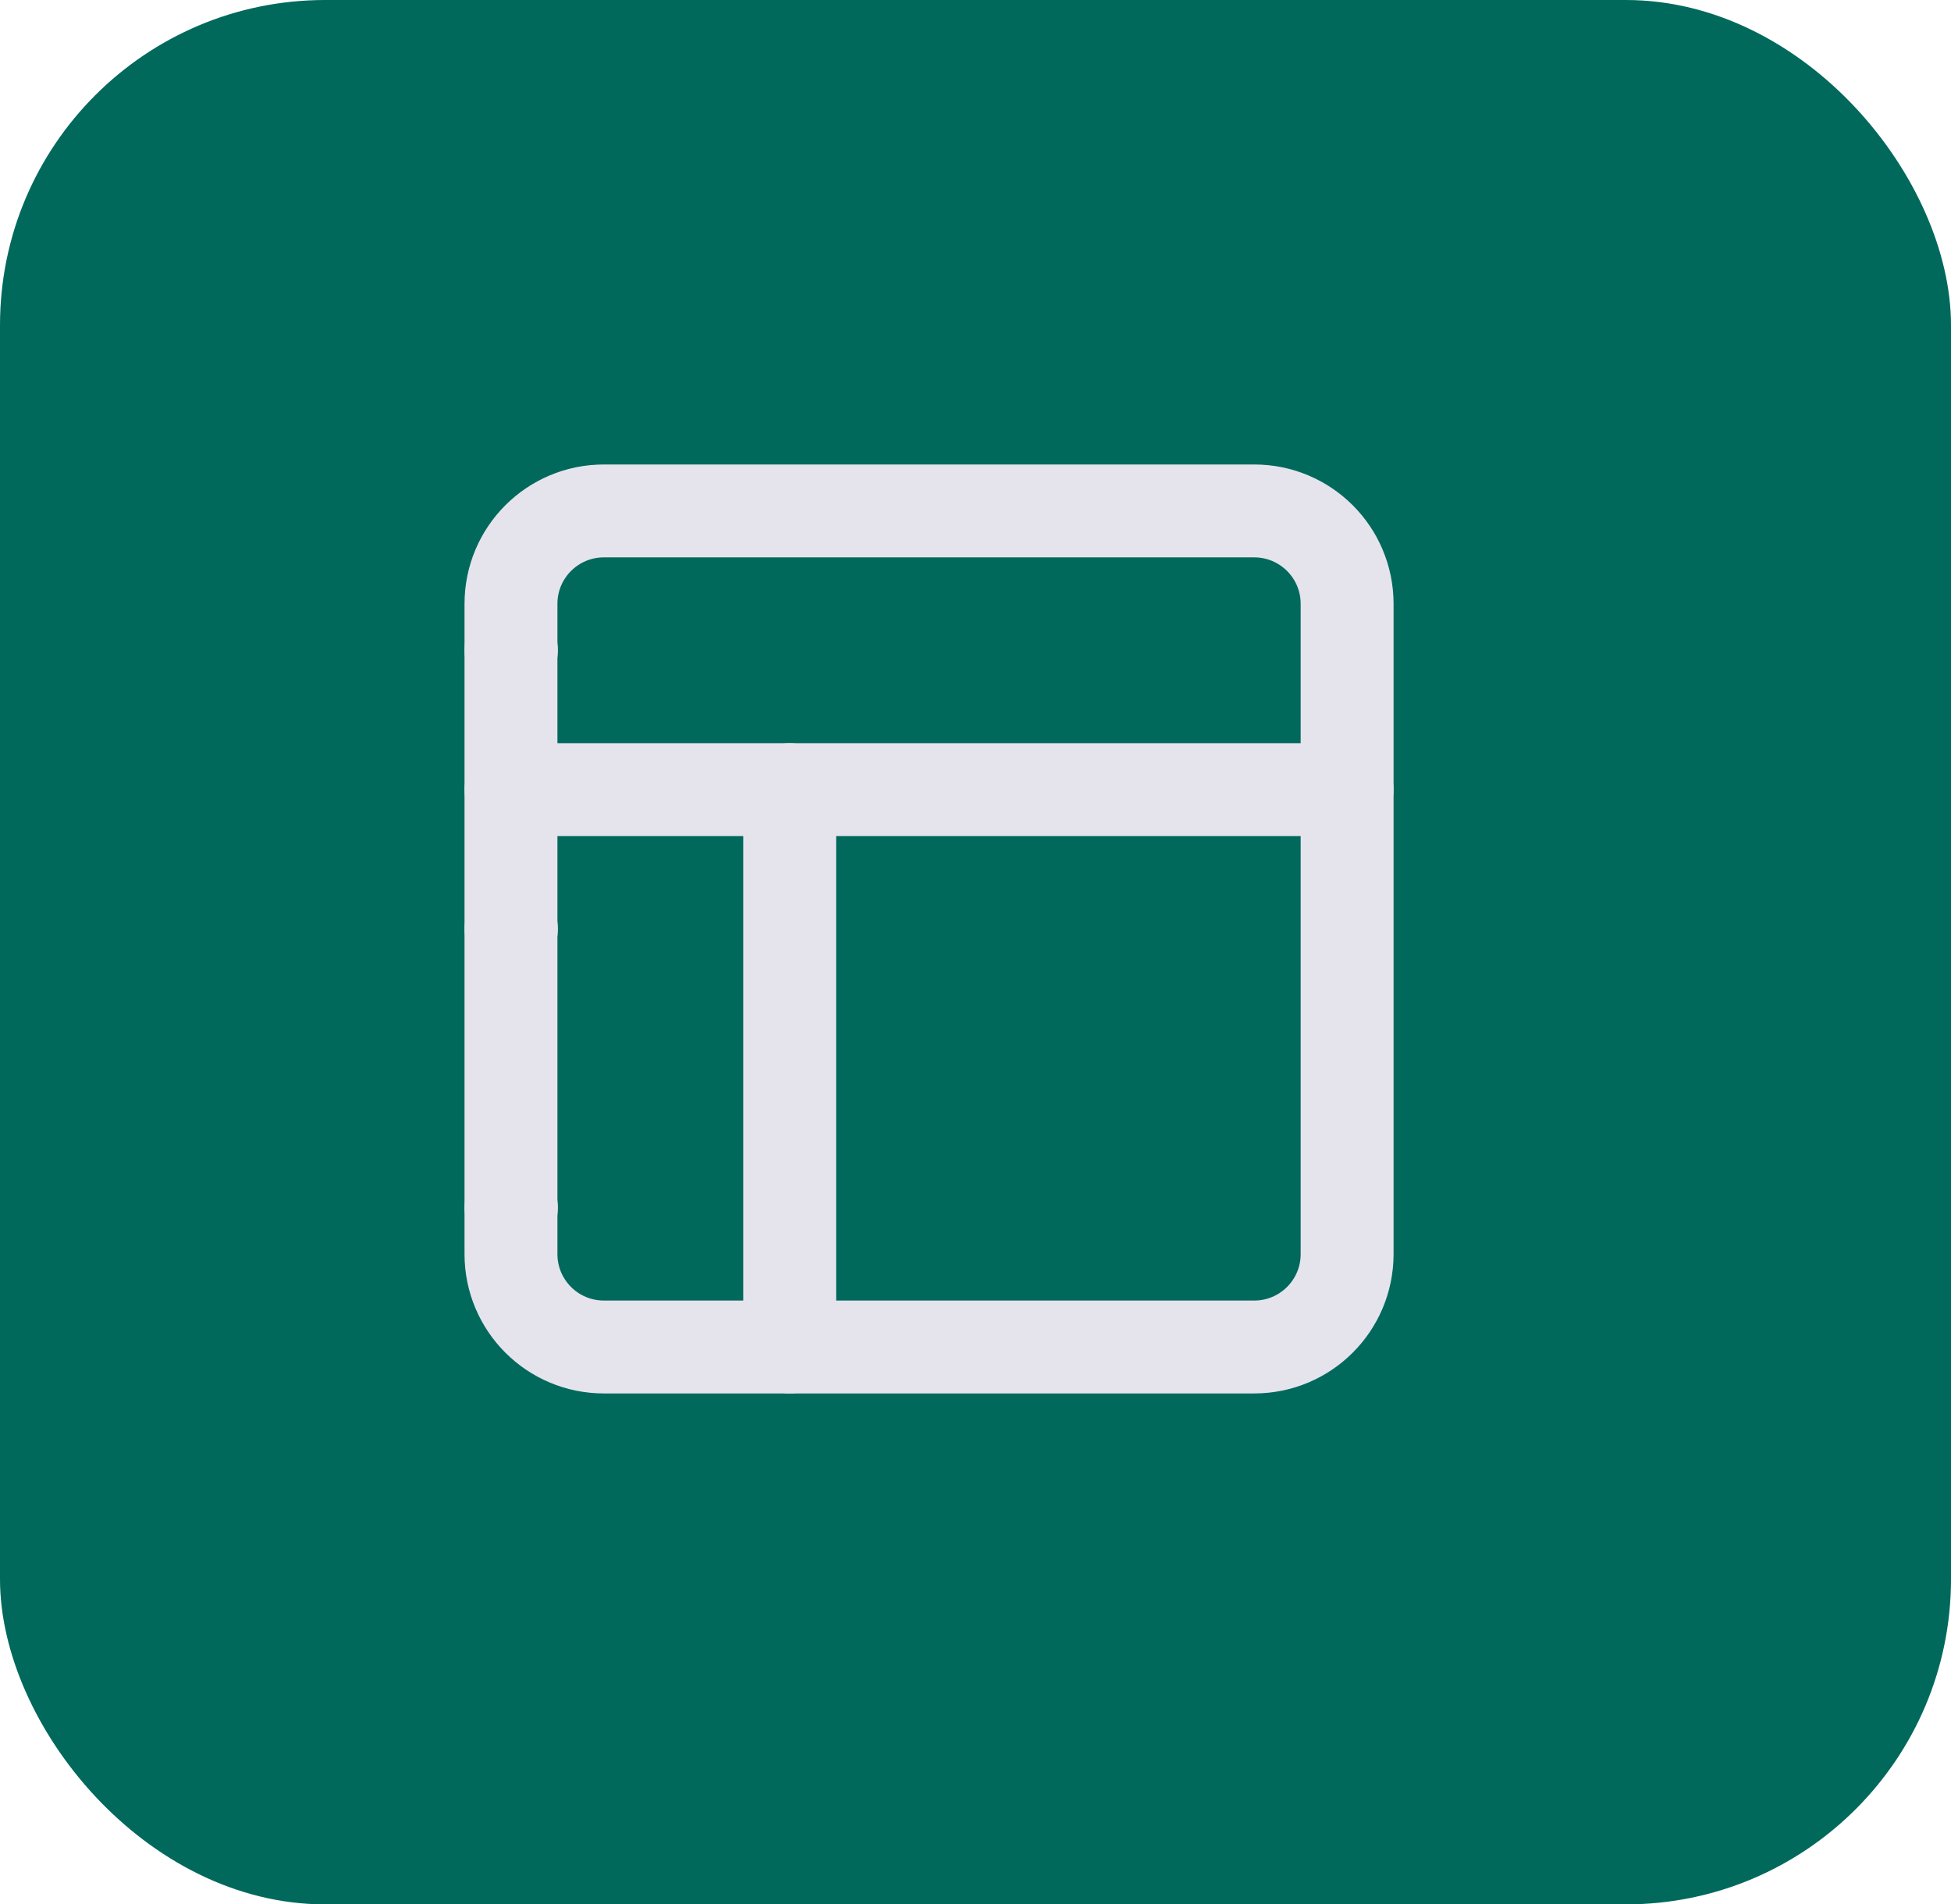 <svg width="42" height="41" viewBox="0 0 42 41" fill="none" xmlns="http://www.w3.org/2000/svg">
<rect width="42" height="41" rx="7" fill="#00695C"/>
<g clip-path="url(#clip0_12125_83755)">
<path d="M11 14H11.01" stroke="#E5E4ED" stroke-width="2" stroke-linecap="round" stroke-linejoin="round"/>
<path d="M11 20H11.01" stroke="#E5E4ED" stroke-width="2" stroke-linecap="round" stroke-linejoin="round"/>
<path d="M11 26H11.01" stroke="#E5E4ED" stroke-width="2" stroke-linecap="round" stroke-linejoin="round"/>
<path d="M27 11H13C11.895 11 11 11.895 11 13V27C11 28.105 11.895 29 13 29H27C28.105 29 29 28.105 29 27V13C29 11.895 28.105 11 27 11Z" stroke="#E5E4ED" stroke-width="2" stroke-linecap="round" stroke-linejoin="round"/>
<path d="M11 17H29" stroke="#E5E4ED" stroke-width="2" stroke-linecap="round" stroke-linejoin="round"/>
<path d="M17 29V17" stroke="#E5E4ED" stroke-width="2" stroke-linecap="round" stroke-linejoin="round"/>
</g>
<defs>
<clipPath id="clip0_12125_83755">
<rect width="24" height="24" fill="white" transform="translate(9 8)"/>
</clipPath>
</defs>
</svg>
